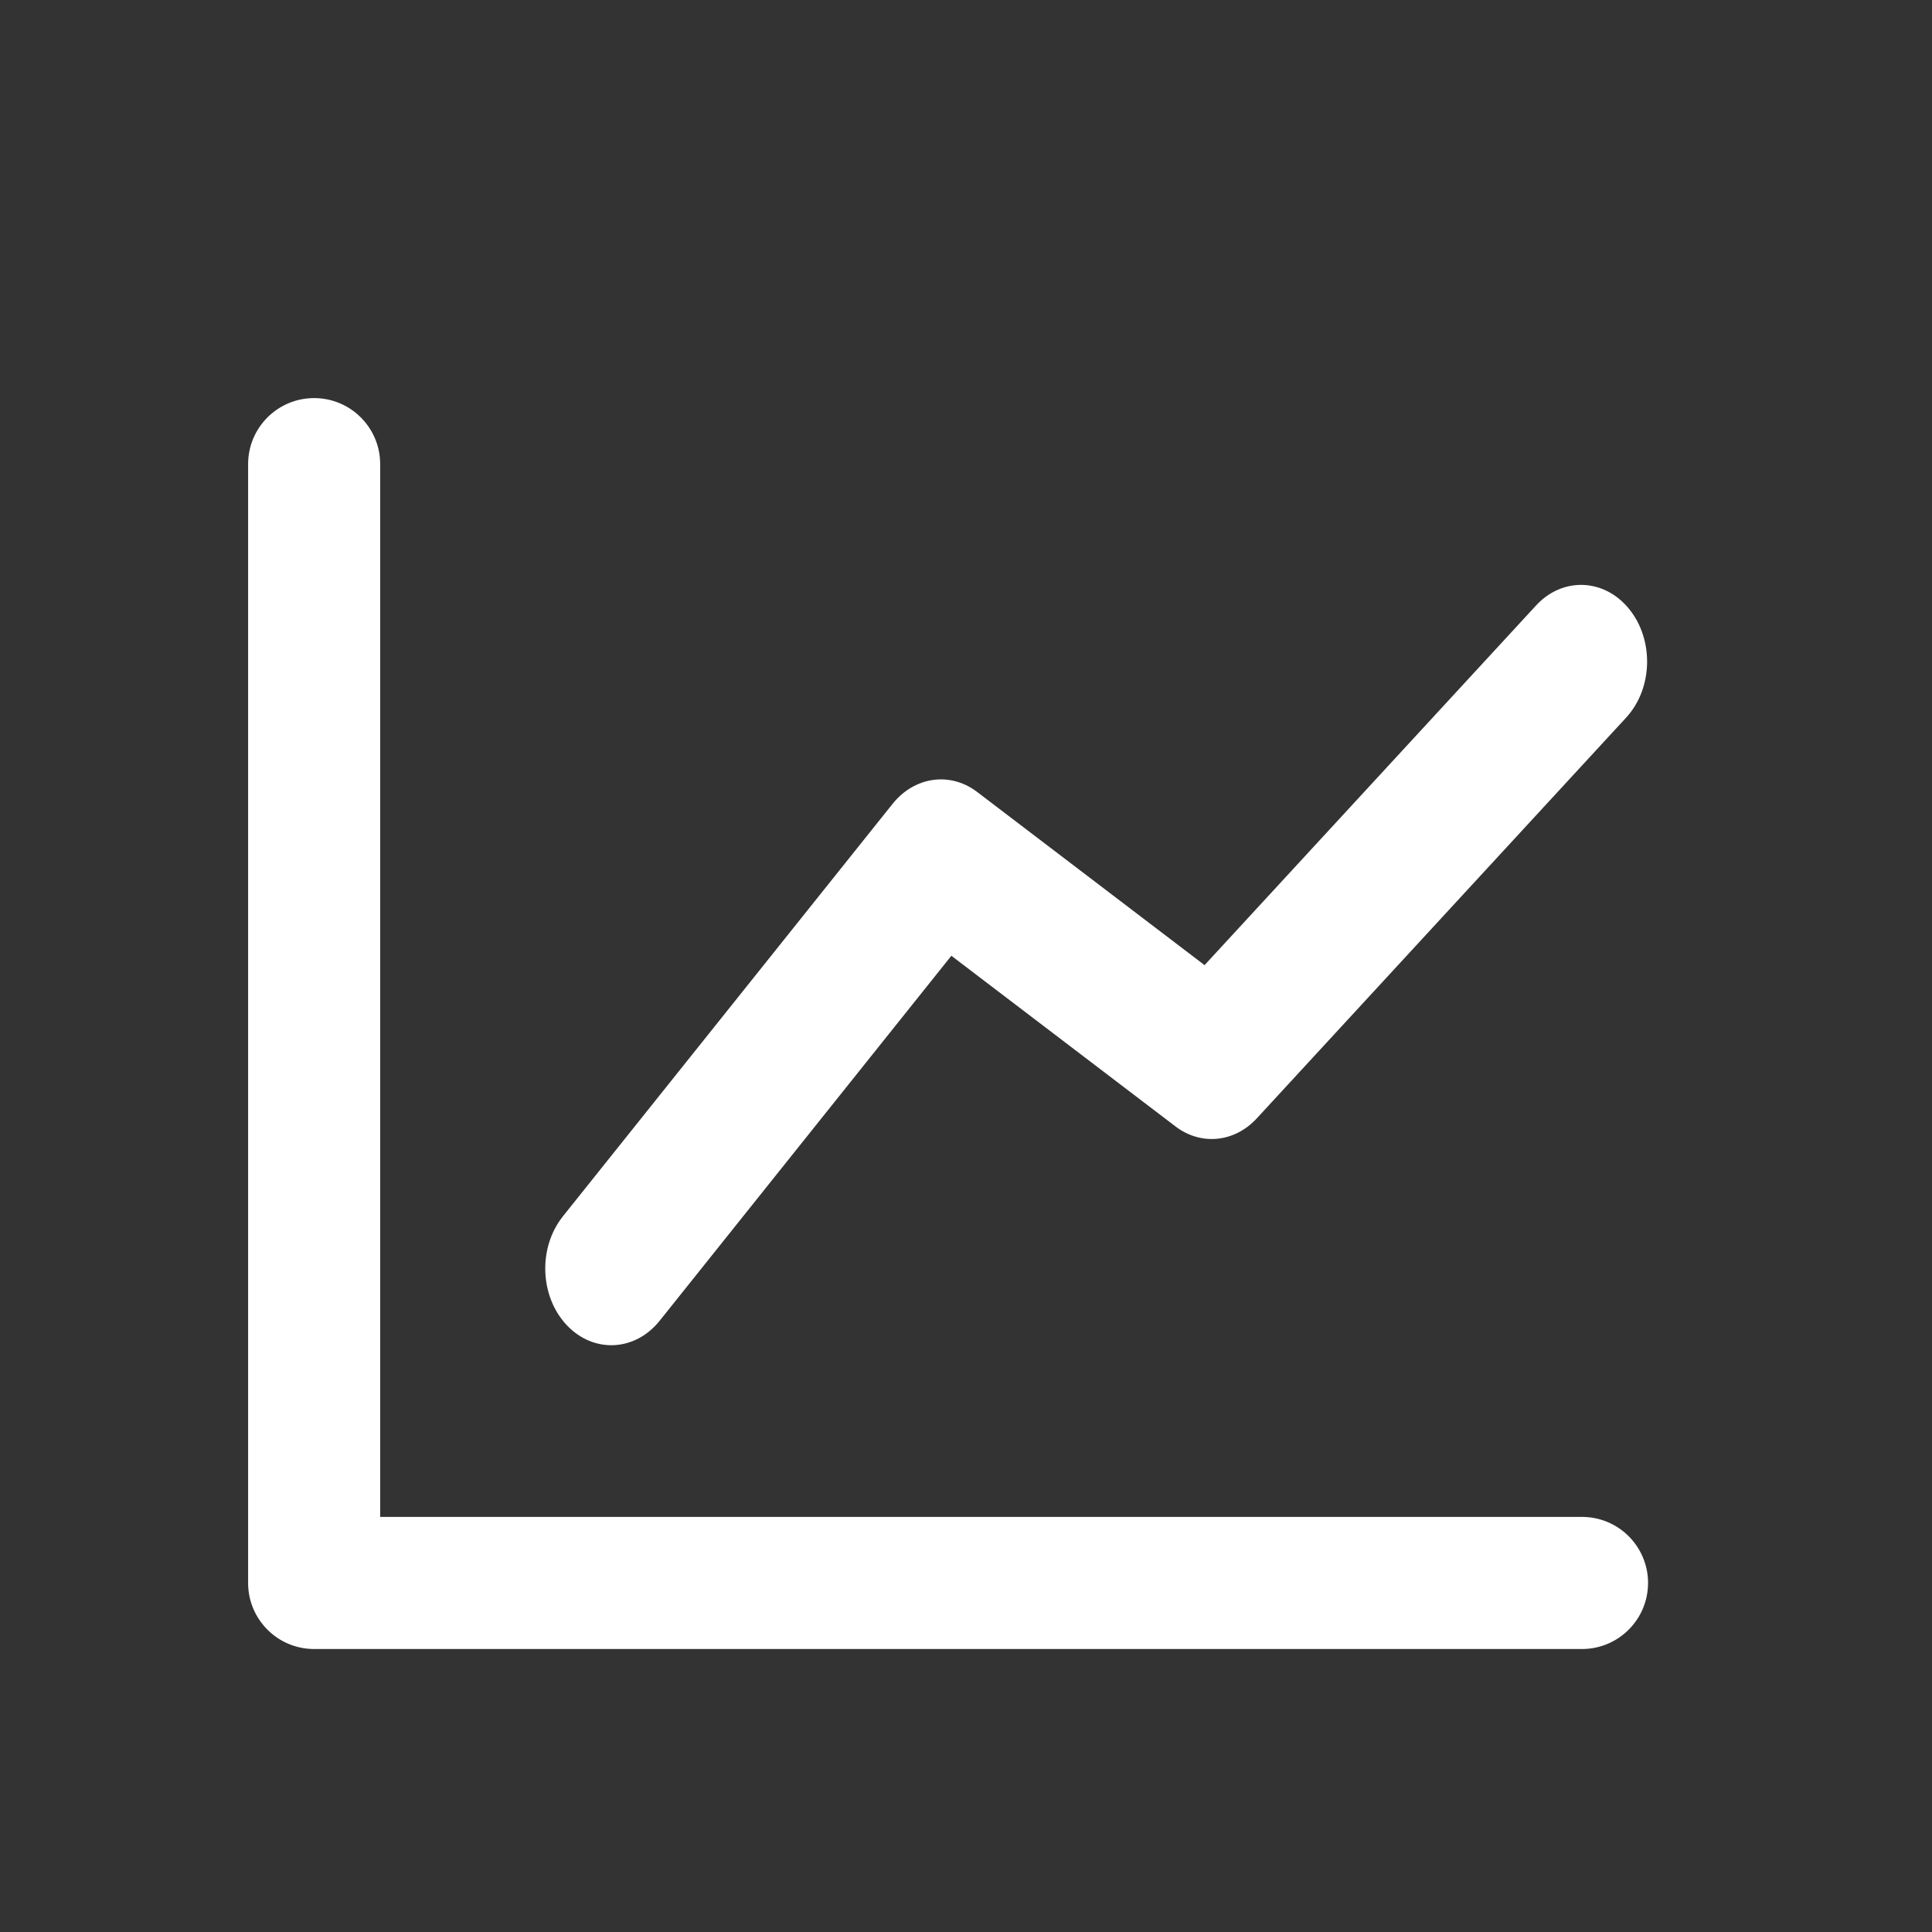 <svg width="40" height="40" viewBox="0 0 40 40" fill="none" xmlns="http://www.w3.org/2000/svg">
<rect x="0" y="0" width="40" height="40" fill="#333333" stroke="none"/>
<path d="M31.801 12.537C32.353 11.938 33.218 11.973 33.733 12.613C34.244 13.248 34.22 14.239 33.684 14.839L33.668 14.857L26.021 23.154C25.565 23.649 24.879 23.722 24.354 23.334L24.338 23.322L19.697 19.788L13.658 27.344C13.15 27.98 12.297 28.023 11.743 27.445L11.726 27.427C11.178 26.837 11.141 25.846 11.639 25.203L11.654 25.183L18.479 16.644C18.928 16.082 19.658 15.974 20.214 16.384L20.23 16.396L24.939 19.982L31.801 12.537Z" fill="white"/>
<path d="M6.504 8.242C7.251 8.242 7.859 8.842 7.871 9.587L7.871 9.609V31.406H32.754C33.501 31.406 34.109 32.006 34.121 32.751V32.773C34.121 33.521 33.521 34.128 32.776 34.141H6.504C5.756 34.141 5.149 33.541 5.137 32.796V9.609C5.137 8.854 5.749 8.242 6.504 8.242Z" fill="white"/>
</svg>
